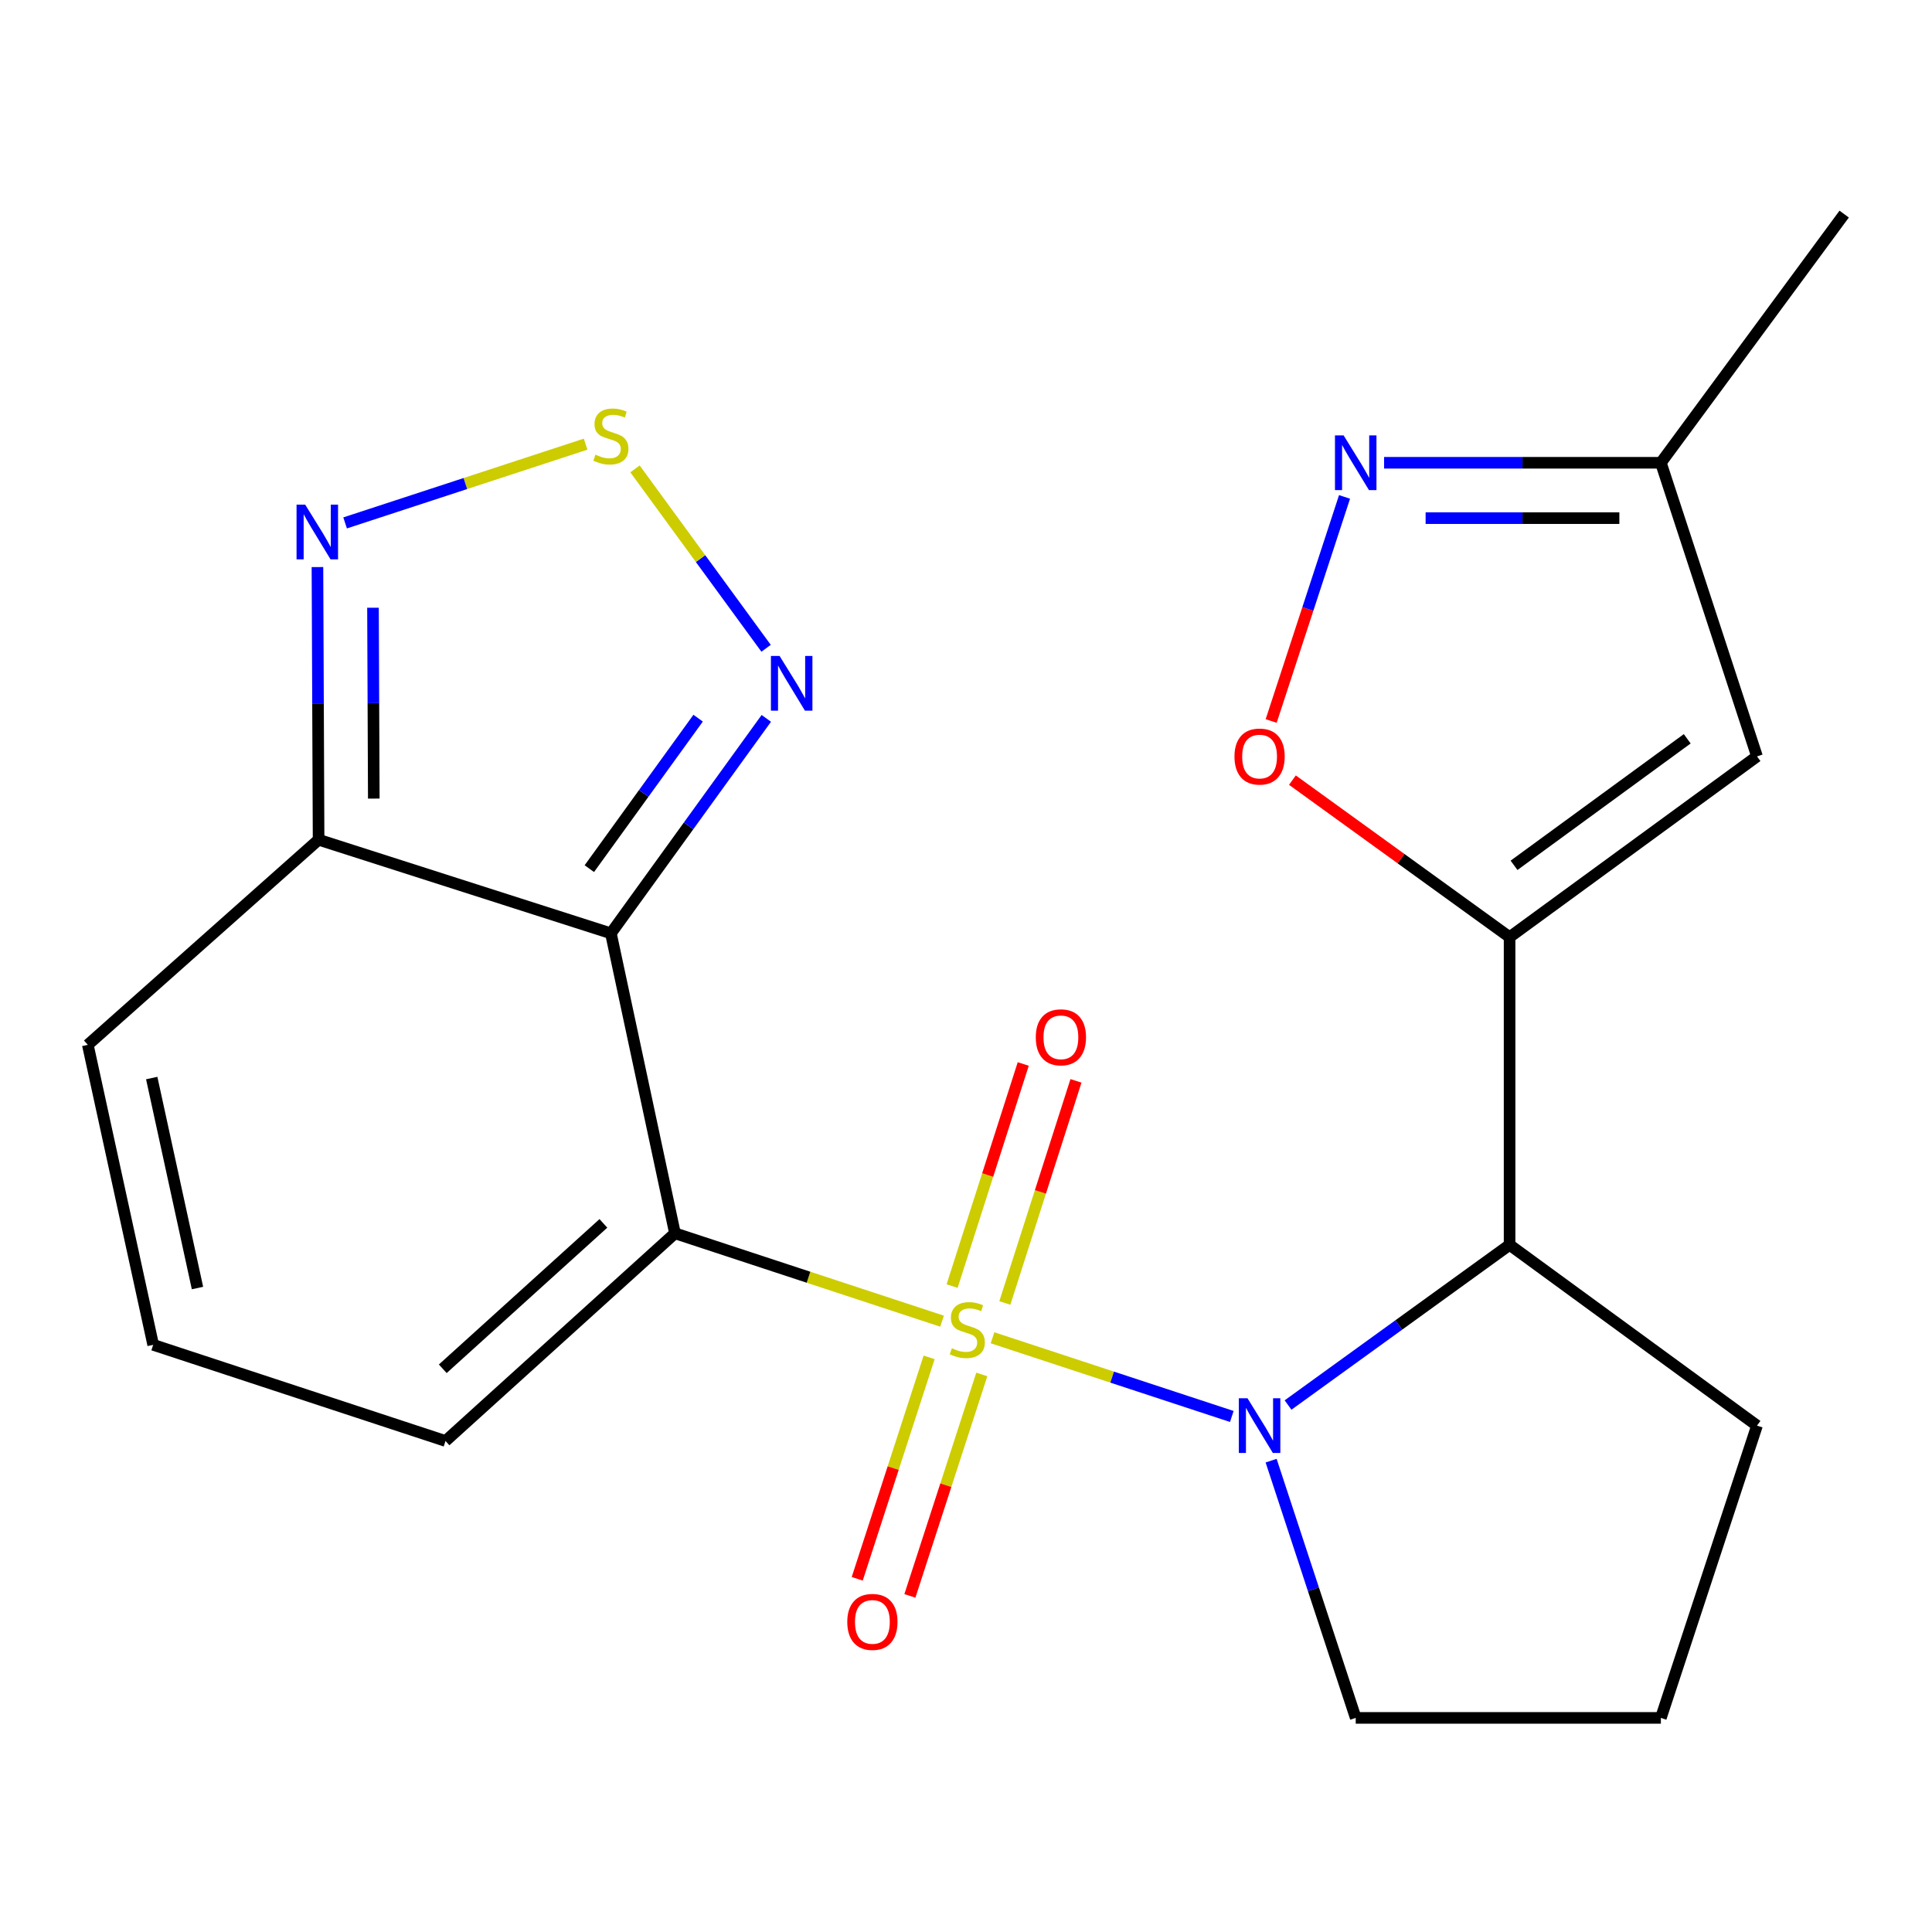 <?xml version='1.0' encoding='iso-8859-1'?>
<svg version='1.1' baseProfile='full'
              xmlns='http://www.w3.org/2000/svg'
                      xmlns:rdkit='http://www.rdkit.org/xml'
                      xmlns:xlink='http://www.w3.org/1999/xlink'
                  xml:space='preserve'
width='1000px' height='1000px' viewBox='0 0 1000 1000'>
<!-- END OF HEADER -->
<rect style='opacity:1.0;fill:#FFFFFF;stroke:none' width='1000' height='1000' x='0' y='0'> </rect>
<path class='bond-0' d='M 487.606,683.838 L 418.484,661.093' style='fill:none;fill-rule:evenodd;stroke:#CCCC00;stroke-width:6px;stroke-linecap:butt;stroke-linejoin:miter;stroke-opacity:1' />
<path class='bond-0' d='M 418.484,661.093 L 349.361,638.348' style='fill:none;fill-rule:evenodd;stroke:#000000;stroke-width:6px;stroke-linecap:butt;stroke-linejoin:miter;stroke-opacity:1' />
<path class='bond-1' d='M 513.73,692.432 L 575.657,712.798' style='fill:none;fill-rule:evenodd;stroke:#CCCC00;stroke-width:6px;stroke-linecap:butt;stroke-linejoin:miter;stroke-opacity:1' />
<path class='bond-1' d='M 575.657,712.798 L 637.583,733.164' style='fill:none;fill-rule:evenodd;stroke:#0000FF;stroke-width:6px;stroke-linecap:butt;stroke-linejoin:miter;stroke-opacity:1' />
<path class='bond-12' d='M 520.109,674.414 L 538.515,616.935' style='fill:none;fill-rule:evenodd;stroke:#CCCC00;stroke-width:6px;stroke-linecap:butt;stroke-linejoin:miter;stroke-opacity:1' />
<path class='bond-12' d='M 538.515,616.935 L 556.921,559.455' style='fill:none;fill-rule:evenodd;stroke:#FF0000;stroke-width:6px;stroke-linecap:butt;stroke-linejoin:miter;stroke-opacity:1' />
<path class='bond-12' d='M 492.815,665.674 L 511.221,608.194' style='fill:none;fill-rule:evenodd;stroke:#CCCC00;stroke-width:6px;stroke-linecap:butt;stroke-linejoin:miter;stroke-opacity:1' />
<path class='bond-12' d='M 511.221,608.194 L 529.626,550.715' style='fill:none;fill-rule:evenodd;stroke:#FF0000;stroke-width:6px;stroke-linecap:butt;stroke-linejoin:miter;stroke-opacity:1' />
<path class='bond-13' d='M 480.917,702.567 L 462.308,759.877' style='fill:none;fill-rule:evenodd;stroke:#CCCC00;stroke-width:6px;stroke-linecap:butt;stroke-linejoin:miter;stroke-opacity:1' />
<path class='bond-13' d='M 462.308,759.877 L 443.699,817.186' style='fill:none;fill-rule:evenodd;stroke:#FF0000;stroke-width:6px;stroke-linecap:butt;stroke-linejoin:miter;stroke-opacity:1' />
<path class='bond-13' d='M 508.175,711.418 L 489.567,768.728' style='fill:none;fill-rule:evenodd;stroke:#CCCC00;stroke-width:6px;stroke-linecap:butt;stroke-linejoin:miter;stroke-opacity:1' />
<path class='bond-13' d='M 489.567,768.728 L 470.958,826.037' style='fill:none;fill-rule:evenodd;stroke:#FF0000;stroke-width:6px;stroke-linecap:butt;stroke-linejoin:miter;stroke-opacity:1' />
<path class='bond-2' d='M 349.361,638.348 L 316.195,483.091' style='fill:none;fill-rule:evenodd;stroke:#000000;stroke-width:6px;stroke-linecap:butt;stroke-linejoin:miter;stroke-opacity:1' />
<path class='bond-14' d='M 349.361,638.348 L 230.597,745.854' style='fill:none;fill-rule:evenodd;stroke:#000000;stroke-width:6px;stroke-linecap:butt;stroke-linejoin:miter;stroke-opacity:1' />
<path class='bond-14' d='M 312.312,633.226 L 229.178,708.48' style='fill:none;fill-rule:evenodd;stroke:#000000;stroke-width:6px;stroke-linecap:butt;stroke-linejoin:miter;stroke-opacity:1' />
<path class='bond-4' d='M 666.693,727.241 L 724.027,685.788' style='fill:none;fill-rule:evenodd;stroke:#0000FF;stroke-width:6px;stroke-linecap:butt;stroke-linejoin:miter;stroke-opacity:1' />
<path class='bond-4' d='M 724.027,685.788 L 781.36,644.334' style='fill:none;fill-rule:evenodd;stroke:#000000;stroke-width:6px;stroke-linecap:butt;stroke-linejoin:miter;stroke-opacity:1' />
<path class='bond-18' d='M 657.927,756.034 L 679.823,822.61' style='fill:none;fill-rule:evenodd;stroke:#0000FF;stroke-width:6px;stroke-linecap:butt;stroke-linejoin:miter;stroke-opacity:1' />
<path class='bond-18' d='M 679.823,822.61 L 701.718,889.185' style='fill:none;fill-rule:evenodd;stroke:#000000;stroke-width:6px;stroke-linecap:butt;stroke-linejoin:miter;stroke-opacity:1' />
<path class='bond-5' d='M 316.195,483.091 L 356.419,427.459' style='fill:none;fill-rule:evenodd;stroke:#000000;stroke-width:6px;stroke-linecap:butt;stroke-linejoin:miter;stroke-opacity:1' />
<path class='bond-5' d='M 356.419,427.459 L 396.644,371.828' style='fill:none;fill-rule:evenodd;stroke:#0000FF;stroke-width:6px;stroke-linecap:butt;stroke-linejoin:miter;stroke-opacity:1' />
<path class='bond-5' d='M 305.037,449.608 L 333.195,410.667' style='fill:none;fill-rule:evenodd;stroke:#000000;stroke-width:6px;stroke-linecap:butt;stroke-linejoin:miter;stroke-opacity:1' />
<path class='bond-5' d='M 333.195,410.667 L 361.352,371.725' style='fill:none;fill-rule:evenodd;stroke:#0000FF;stroke-width:6px;stroke-linecap:butt;stroke-linejoin:miter;stroke-opacity:1' />
<path class='bond-6' d='M 316.195,483.091 L 164.902,434.64' style='fill:none;fill-rule:evenodd;stroke:#000000;stroke-width:6px;stroke-linecap:butt;stroke-linejoin:miter;stroke-opacity:1' />
<path class='bond-3' d='M 781.36,485.065 L 781.36,644.334' style='fill:none;fill-rule:evenodd;stroke:#000000;stroke-width:6px;stroke-linecap:butt;stroke-linejoin:miter;stroke-opacity:1' />
<path class='bond-8' d='M 781.36,485.065 L 725.157,444.429' style='fill:none;fill-rule:evenodd;stroke:#000000;stroke-width:6px;stroke-linecap:butt;stroke-linejoin:miter;stroke-opacity:1' />
<path class='bond-8' d='M 725.157,444.429 L 668.953,403.792' style='fill:none;fill-rule:evenodd;stroke:#FF0000;stroke-width:6px;stroke-linecap:butt;stroke-linejoin:miter;stroke-opacity:1' />
<path class='bond-9' d='M 781.36,485.065 L 909.422,391.506' style='fill:none;fill-rule:evenodd;stroke:#000000;stroke-width:6px;stroke-linecap:butt;stroke-linejoin:miter;stroke-opacity:1' />
<path class='bond-9' d='M 783.663,447.889 L 873.306,382.398' style='fill:none;fill-rule:evenodd;stroke:#000000;stroke-width:6px;stroke-linecap:butt;stroke-linejoin:miter;stroke-opacity:1' />
<path class='bond-19' d='M 781.36,644.334 L 909.422,737.893' style='fill:none;fill-rule:evenodd;stroke:#000000;stroke-width:6px;stroke-linecap:butt;stroke-linejoin:miter;stroke-opacity:1' />
<path class='bond-7' d='M 396.525,335.55 L 362.602,289.124' style='fill:none;fill-rule:evenodd;stroke:#0000FF;stroke-width:6px;stroke-linecap:butt;stroke-linejoin:miter;stroke-opacity:1' />
<path class='bond-7' d='M 362.602,289.124 L 328.679,242.699' style='fill:none;fill-rule:evenodd;stroke:#CCCC00;stroke-width:6px;stroke-linecap:butt;stroke-linejoin:miter;stroke-opacity:1' />
<path class='bond-11' d='M 164.902,434.64 L 164.606,364.076' style='fill:none;fill-rule:evenodd;stroke:#000000;stroke-width:6px;stroke-linecap:butt;stroke-linejoin:miter;stroke-opacity:1' />
<path class='bond-11' d='M 164.606,364.076 L 164.31,293.512' style='fill:none;fill-rule:evenodd;stroke:#0000FF;stroke-width:6px;stroke-linecap:butt;stroke-linejoin:miter;stroke-opacity:1' />
<path class='bond-11' d='M 193.473,413.35 L 193.266,363.956' style='fill:none;fill-rule:evenodd;stroke:#000000;stroke-width:6px;stroke-linecap:butt;stroke-linejoin:miter;stroke-opacity:1' />
<path class='bond-11' d='M 193.266,363.956 L 193.058,314.561' style='fill:none;fill-rule:evenodd;stroke:#0000FF;stroke-width:6px;stroke-linecap:butt;stroke-linejoin:miter;stroke-opacity:1' />
<path class='bond-23' d='M 164.902,434.64 L 45.455,540.808' style='fill:none;fill-rule:evenodd;stroke:#000000;stroke-width:6px;stroke-linecap:butt;stroke-linejoin:miter;stroke-opacity:1' />
<path class='bond-24' d='M 303.117,229.896 L 240.872,250.277' style='fill:none;fill-rule:evenodd;stroke:#CCCC00;stroke-width:6px;stroke-linecap:butt;stroke-linejoin:miter;stroke-opacity:1' />
<path class='bond-24' d='M 240.872,250.277 L 178.627,270.657' style='fill:none;fill-rule:evenodd;stroke:#0000FF;stroke-width:6px;stroke-linecap:butt;stroke-linejoin:miter;stroke-opacity:1' />
<path class='bond-10' d='M 657.958,373.189 L 676.944,315.197' style='fill:none;fill-rule:evenodd;stroke:#FF0000;stroke-width:6px;stroke-linecap:butt;stroke-linejoin:miter;stroke-opacity:1' />
<path class='bond-10' d='M 676.944,315.197 L 695.931,257.206' style='fill:none;fill-rule:evenodd;stroke:#0000FF;stroke-width:6px;stroke-linecap:butt;stroke-linejoin:miter;stroke-opacity:1' />
<path class='bond-15' d='M 909.422,391.506 L 859.665,239.53' style='fill:none;fill-rule:evenodd;stroke:#000000;stroke-width:6px;stroke-linecap:butt;stroke-linejoin:miter;stroke-opacity:1' />
<path class='bond-25' d='M 716.406,239.53 L 788.036,239.53' style='fill:none;fill-rule:evenodd;stroke:#0000FF;stroke-width:6px;stroke-linecap:butt;stroke-linejoin:miter;stroke-opacity:1' />
<path class='bond-25' d='M 788.036,239.53 L 859.665,239.53' style='fill:none;fill-rule:evenodd;stroke:#000000;stroke-width:6px;stroke-linecap:butt;stroke-linejoin:miter;stroke-opacity:1' />
<path class='bond-25' d='M 737.895,268.189 L 788.036,268.189' style='fill:none;fill-rule:evenodd;stroke:#0000FF;stroke-width:6px;stroke-linecap:butt;stroke-linejoin:miter;stroke-opacity:1' />
<path class='bond-25' d='M 788.036,268.189 L 838.177,268.189' style='fill:none;fill-rule:evenodd;stroke:#000000;stroke-width:6px;stroke-linecap:butt;stroke-linejoin:miter;stroke-opacity:1' />
<path class='bond-16' d='M 230.597,745.854 L 79.289,696.081' style='fill:none;fill-rule:evenodd;stroke:#000000;stroke-width:6px;stroke-linecap:butt;stroke-linejoin:miter;stroke-opacity:1' />
<path class='bond-21' d='M 859.665,239.53 L 954.545,110.815' style='fill:none;fill-rule:evenodd;stroke:#000000;stroke-width:6px;stroke-linecap:butt;stroke-linejoin:miter;stroke-opacity:1' />
<path class='bond-17' d='M 79.289,696.081 L 45.455,540.808' style='fill:none;fill-rule:evenodd;stroke:#000000;stroke-width:6px;stroke-linecap:butt;stroke-linejoin:miter;stroke-opacity:1' />
<path class='bond-17' d='M 102.217,666.688 L 78.532,557.997' style='fill:none;fill-rule:evenodd;stroke:#000000;stroke-width:6px;stroke-linecap:butt;stroke-linejoin:miter;stroke-opacity:1' />
<path class='bond-20' d='M 701.718,889.185 L 859.665,889.185' style='fill:none;fill-rule:evenodd;stroke:#000000;stroke-width:6px;stroke-linecap:butt;stroke-linejoin:miter;stroke-opacity:1' />
<path class='bond-22' d='M 909.422,737.893 L 859.665,889.185' style='fill:none;fill-rule:evenodd;stroke:#000000;stroke-width:6px;stroke-linecap:butt;stroke-linejoin:miter;stroke-opacity:1' />
<path  class='atom-0' d='M 492.669 697.856
Q 492.989 697.976, 494.309 698.536
Q 495.629 699.096, 497.069 699.456
Q 498.549 699.776, 499.989 699.776
Q 502.669 699.776, 504.229 698.496
Q 505.789 697.176, 505.789 694.896
Q 505.789 693.336, 504.989 692.376
Q 504.229 691.416, 503.029 690.896
Q 501.829 690.376, 499.829 689.776
Q 497.309 689.016, 495.789 688.296
Q 494.309 687.576, 493.229 686.056
Q 492.189 684.536, 492.189 681.976
Q 492.189 678.416, 494.589 676.216
Q 497.029 674.016, 501.829 674.016
Q 505.109 674.016, 508.829 675.576
L 507.909 678.656
Q 504.509 677.256, 501.949 677.256
Q 499.189 677.256, 497.669 678.416
Q 496.149 679.536, 496.189 681.496
Q 496.189 683.016, 496.949 683.936
Q 497.749 684.856, 498.869 685.376
Q 500.029 685.896, 501.949 686.496
Q 504.509 687.296, 506.029 688.096
Q 507.549 688.896, 508.629 690.536
Q 509.749 692.136, 509.749 694.896
Q 509.749 698.816, 507.109 700.936
Q 504.509 703.016, 500.149 703.016
Q 497.629 703.016, 495.709 702.456
Q 493.829 701.936, 491.589 701.016
L 492.669 697.856
' fill='#CCCC00'/>
<path  class='atom-2' d='M 645.701 723.733
L 654.981 738.733
Q 655.901 740.213, 657.381 742.893
Q 658.861 745.573, 658.941 745.733
L 658.941 723.733
L 662.701 723.733
L 662.701 752.053
L 658.821 752.053
L 648.861 735.653
Q 647.701 733.733, 646.461 731.533
Q 645.261 729.333, 644.901 728.653
L 644.901 752.053
L 641.221 752.053
L 641.221 723.733
L 645.701 723.733
' fill='#0000FF'/>
<path  class='atom-6' d='M 403.509 339.515
L 412.789 354.515
Q 413.709 355.995, 415.189 358.675
Q 416.669 361.355, 416.749 361.515
L 416.749 339.515
L 420.509 339.515
L 420.509 367.835
L 416.629 367.835
L 406.669 351.435
Q 405.509 349.515, 404.269 347.315
Q 403.069 345.115, 402.709 344.435
L 402.709 367.835
L 399.029 367.835
L 399.029 339.515
L 403.509 339.515
' fill='#0000FF'/>
<path  class='atom-8' d='M 308.195 235.334
Q 308.515 235.454, 309.835 236.014
Q 311.155 236.574, 312.595 236.934
Q 314.075 237.254, 315.515 237.254
Q 318.195 237.254, 319.755 235.974
Q 321.315 234.654, 321.315 232.374
Q 321.315 230.814, 320.515 229.854
Q 319.755 228.894, 318.555 228.374
Q 317.355 227.854, 315.355 227.254
Q 312.835 226.494, 311.315 225.774
Q 309.835 225.054, 308.755 223.534
Q 307.715 222.014, 307.715 219.454
Q 307.715 215.894, 310.115 213.694
Q 312.555 211.494, 317.355 211.494
Q 320.635 211.494, 324.355 213.054
L 323.435 216.134
Q 320.035 214.734, 317.475 214.734
Q 314.715 214.734, 313.195 215.894
Q 311.675 217.014, 311.715 218.974
Q 311.715 220.494, 312.475 221.414
Q 313.275 222.334, 314.395 222.854
Q 315.555 223.374, 317.475 223.974
Q 320.035 224.774, 321.555 225.574
Q 323.075 226.374, 324.155 228.014
Q 325.275 229.614, 325.275 232.374
Q 325.275 236.294, 322.635 238.414
Q 320.035 240.494, 315.675 240.494
Q 313.155 240.494, 311.235 239.934
Q 309.355 239.414, 307.115 238.494
L 308.195 235.334
' fill='#CCCC00'/>
<path  class='atom-9' d='M 638.961 391.586
Q 638.961 384.786, 642.321 380.986
Q 645.681 377.186, 651.961 377.186
Q 658.241 377.186, 661.601 380.986
Q 664.961 384.786, 664.961 391.586
Q 664.961 398.466, 661.561 402.386
Q 658.161 406.266, 651.961 406.266
Q 645.721 406.266, 642.321 402.386
Q 638.961 398.506, 638.961 391.586
M 651.961 403.066
Q 656.281 403.066, 658.601 400.186
Q 660.961 397.266, 660.961 391.586
Q 660.961 386.026, 658.601 383.226
Q 656.281 380.386, 651.961 380.386
Q 647.641 380.386, 645.281 383.186
Q 642.961 385.986, 642.961 391.586
Q 642.961 397.306, 645.281 400.186
Q 647.641 403.066, 651.961 403.066
' fill='#FF0000'/>
<path  class='atom-11' d='M 695.458 225.37
L 704.738 240.37
Q 705.658 241.85, 707.138 244.53
Q 708.618 247.21, 708.698 247.37
L 708.698 225.37
L 712.458 225.37
L 712.458 253.69
L 708.578 253.69
L 698.618 237.29
Q 697.458 235.37, 696.218 233.17
Q 695.018 230.97, 694.658 230.29
L 694.658 253.69
L 690.978 253.69
L 690.978 225.37
L 695.458 225.37
' fill='#0000FF'/>
<path  class='atom-12' d='M 157.974 261.21
L 167.254 276.21
Q 168.174 277.69, 169.654 280.37
Q 171.134 283.05, 171.214 283.21
L 171.214 261.21
L 174.974 261.21
L 174.974 289.53
L 171.094 289.53
L 161.134 273.13
Q 159.974 271.21, 158.734 269.01
Q 157.534 266.81, 157.174 266.13
L 157.174 289.53
L 153.494 289.53
L 153.494 261.21
L 157.974 261.21
' fill='#0000FF'/>
<path  class='atom-13' d='M 536.12 536.908
Q 536.12 530.108, 539.48 526.308
Q 542.84 522.508, 549.12 522.508
Q 555.4 522.508, 558.76 526.308
Q 562.12 530.108, 562.12 536.908
Q 562.12 543.788, 558.72 547.708
Q 555.32 551.588, 549.12 551.588
Q 542.88 551.588, 539.48 547.708
Q 536.12 543.828, 536.12 536.908
M 549.12 548.388
Q 553.44 548.388, 555.76 545.508
Q 558.12 542.588, 558.12 536.908
Q 558.12 531.348, 555.76 528.548
Q 553.44 525.708, 549.12 525.708
Q 544.8 525.708, 542.44 528.508
Q 540.12 531.308, 540.12 536.908
Q 540.12 542.628, 542.44 545.508
Q 544.8 548.388, 549.12 548.388
' fill='#FF0000'/>
<path  class='atom-14' d='M 438.549 839.492
Q 438.549 832.692, 441.909 828.892
Q 445.269 825.092, 451.549 825.092
Q 457.829 825.092, 461.189 828.892
Q 464.549 832.692, 464.549 839.492
Q 464.549 846.372, 461.149 850.292
Q 457.749 854.172, 451.549 854.172
Q 445.309 854.172, 441.909 850.292
Q 438.549 846.412, 438.549 839.492
M 451.549 850.972
Q 455.869 850.972, 458.189 848.092
Q 460.549 845.172, 460.549 839.492
Q 460.549 833.932, 458.189 831.132
Q 455.869 828.292, 451.549 828.292
Q 447.229 828.292, 444.869 831.092
Q 442.549 833.892, 442.549 839.492
Q 442.549 845.212, 444.869 848.092
Q 447.229 850.972, 451.549 850.972
' fill='#FF0000'/>
</svg>
